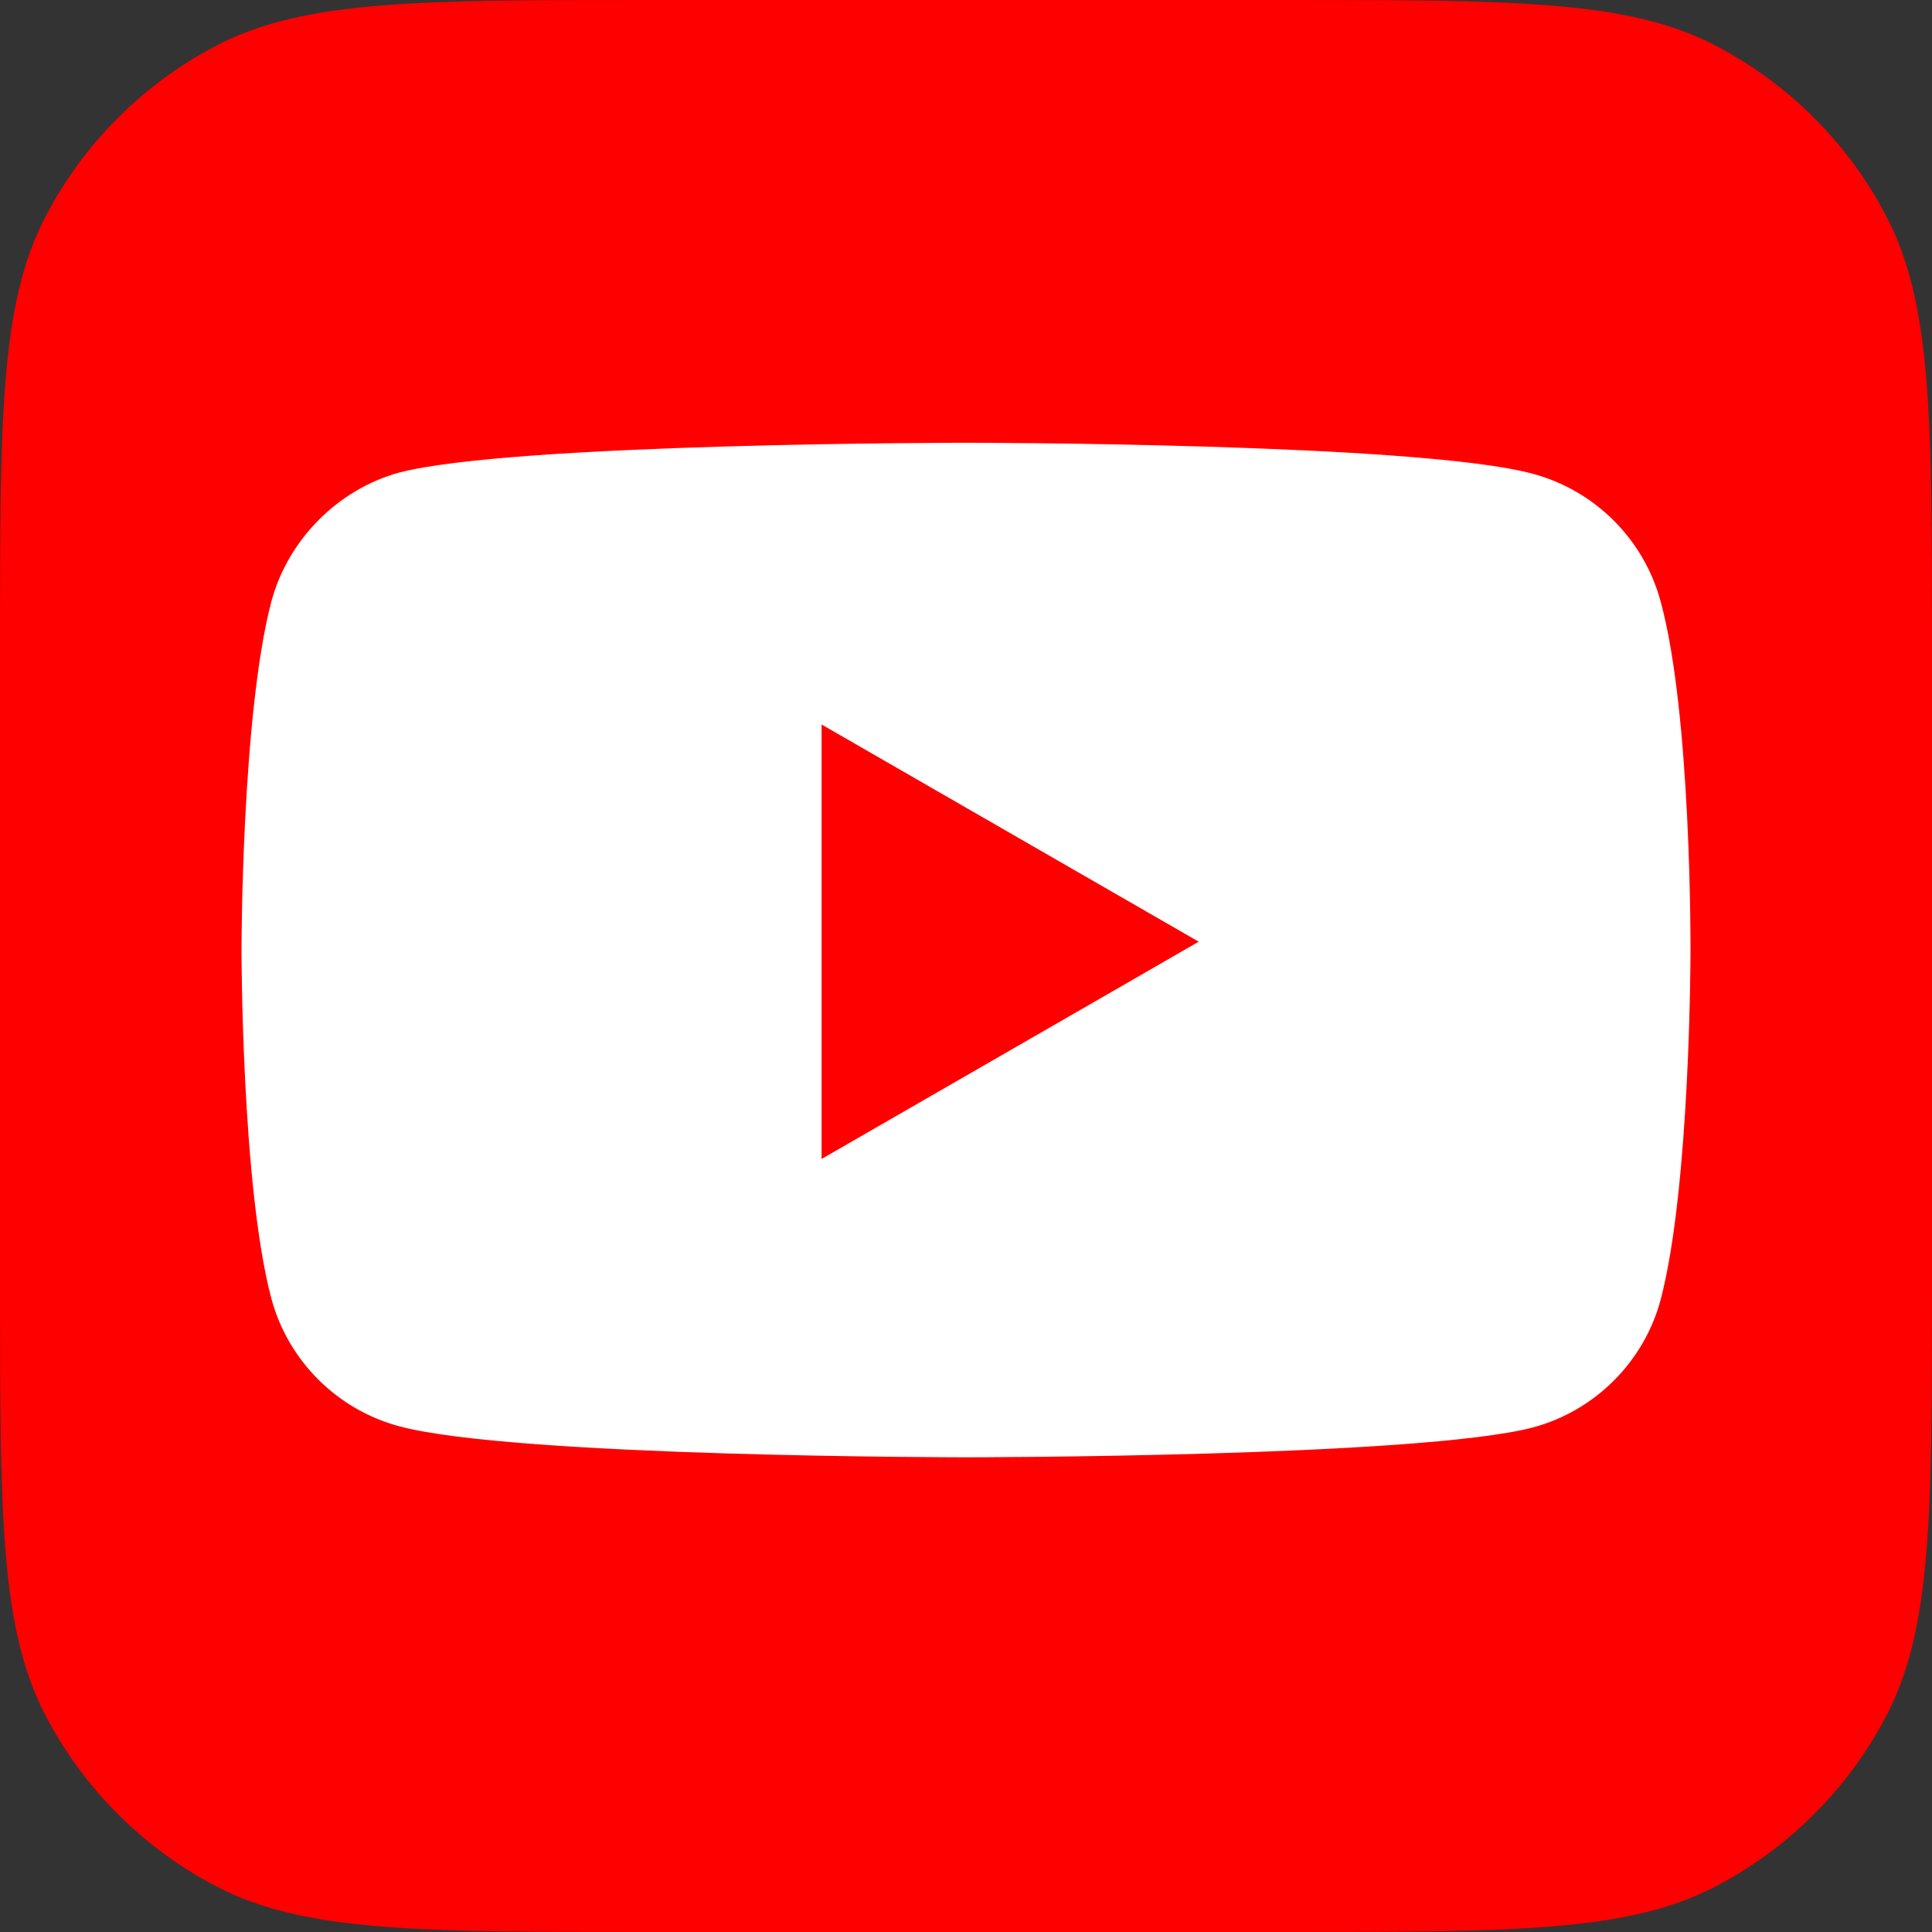 <svg width="24" height="24" viewBox="0 0 24 24" fill="none" xmlns="http://www.w3.org/2000/svg">
<rect x="0" y="0" width="24" height="24" fill="#333333" stroke="none"/>
<path d="M0 8.05C0 5.203 0 3.779 0.563 2.695C1.037 1.782 1.782 1.037 2.695 0.563C3.779 0 5.203 0 8.05 0H15.95C18.797 0 20.221 0 21.305 0.563C22.218 1.037 22.963 1.782 23.437 2.695C24 3.779 24 5.203 24 8.05V15.95C24 18.797 24 20.221 23.437 21.305C22.963 22.218 22.218 22.963 21.305 23.437C20.221 24 18.797 24 15.95 24H8.05C5.203 24 3.779 24 2.695 23.437C1.782 22.963 1.037 22.218 0.563 21.305C0 20.221 0 18.797 0 15.95V8.05Z" fill="#FF0000"/>
<path fill-rule="evenodd" clip-rule="evenodd" d="M19.043 5.886C19.814 6.093 20.422 6.701 20.629 7.472C21.015 8.881 21 11.816 21 11.816C21 11.816 21 14.737 20.629 16.146C20.422 16.917 19.814 17.525 19.043 17.732C17.634 18.103 12 18.103 12 18.103C12 18.103 6.381 18.103 4.957 17.717C4.186 17.51 3.578 16.902 3.371 16.131C3 14.737 3 11.802 3 11.802C3 11.802 3 8.881 3.371 7.472C3.578 6.701 4.201 6.078 4.957 5.871C6.366 5.5 12 5.5 12 5.5C12 5.5 17.634 5.5 19.043 5.886ZM14.891 11.698L10.206 14.397V9L14.891 11.698Z" fill="white"/>
</svg>

